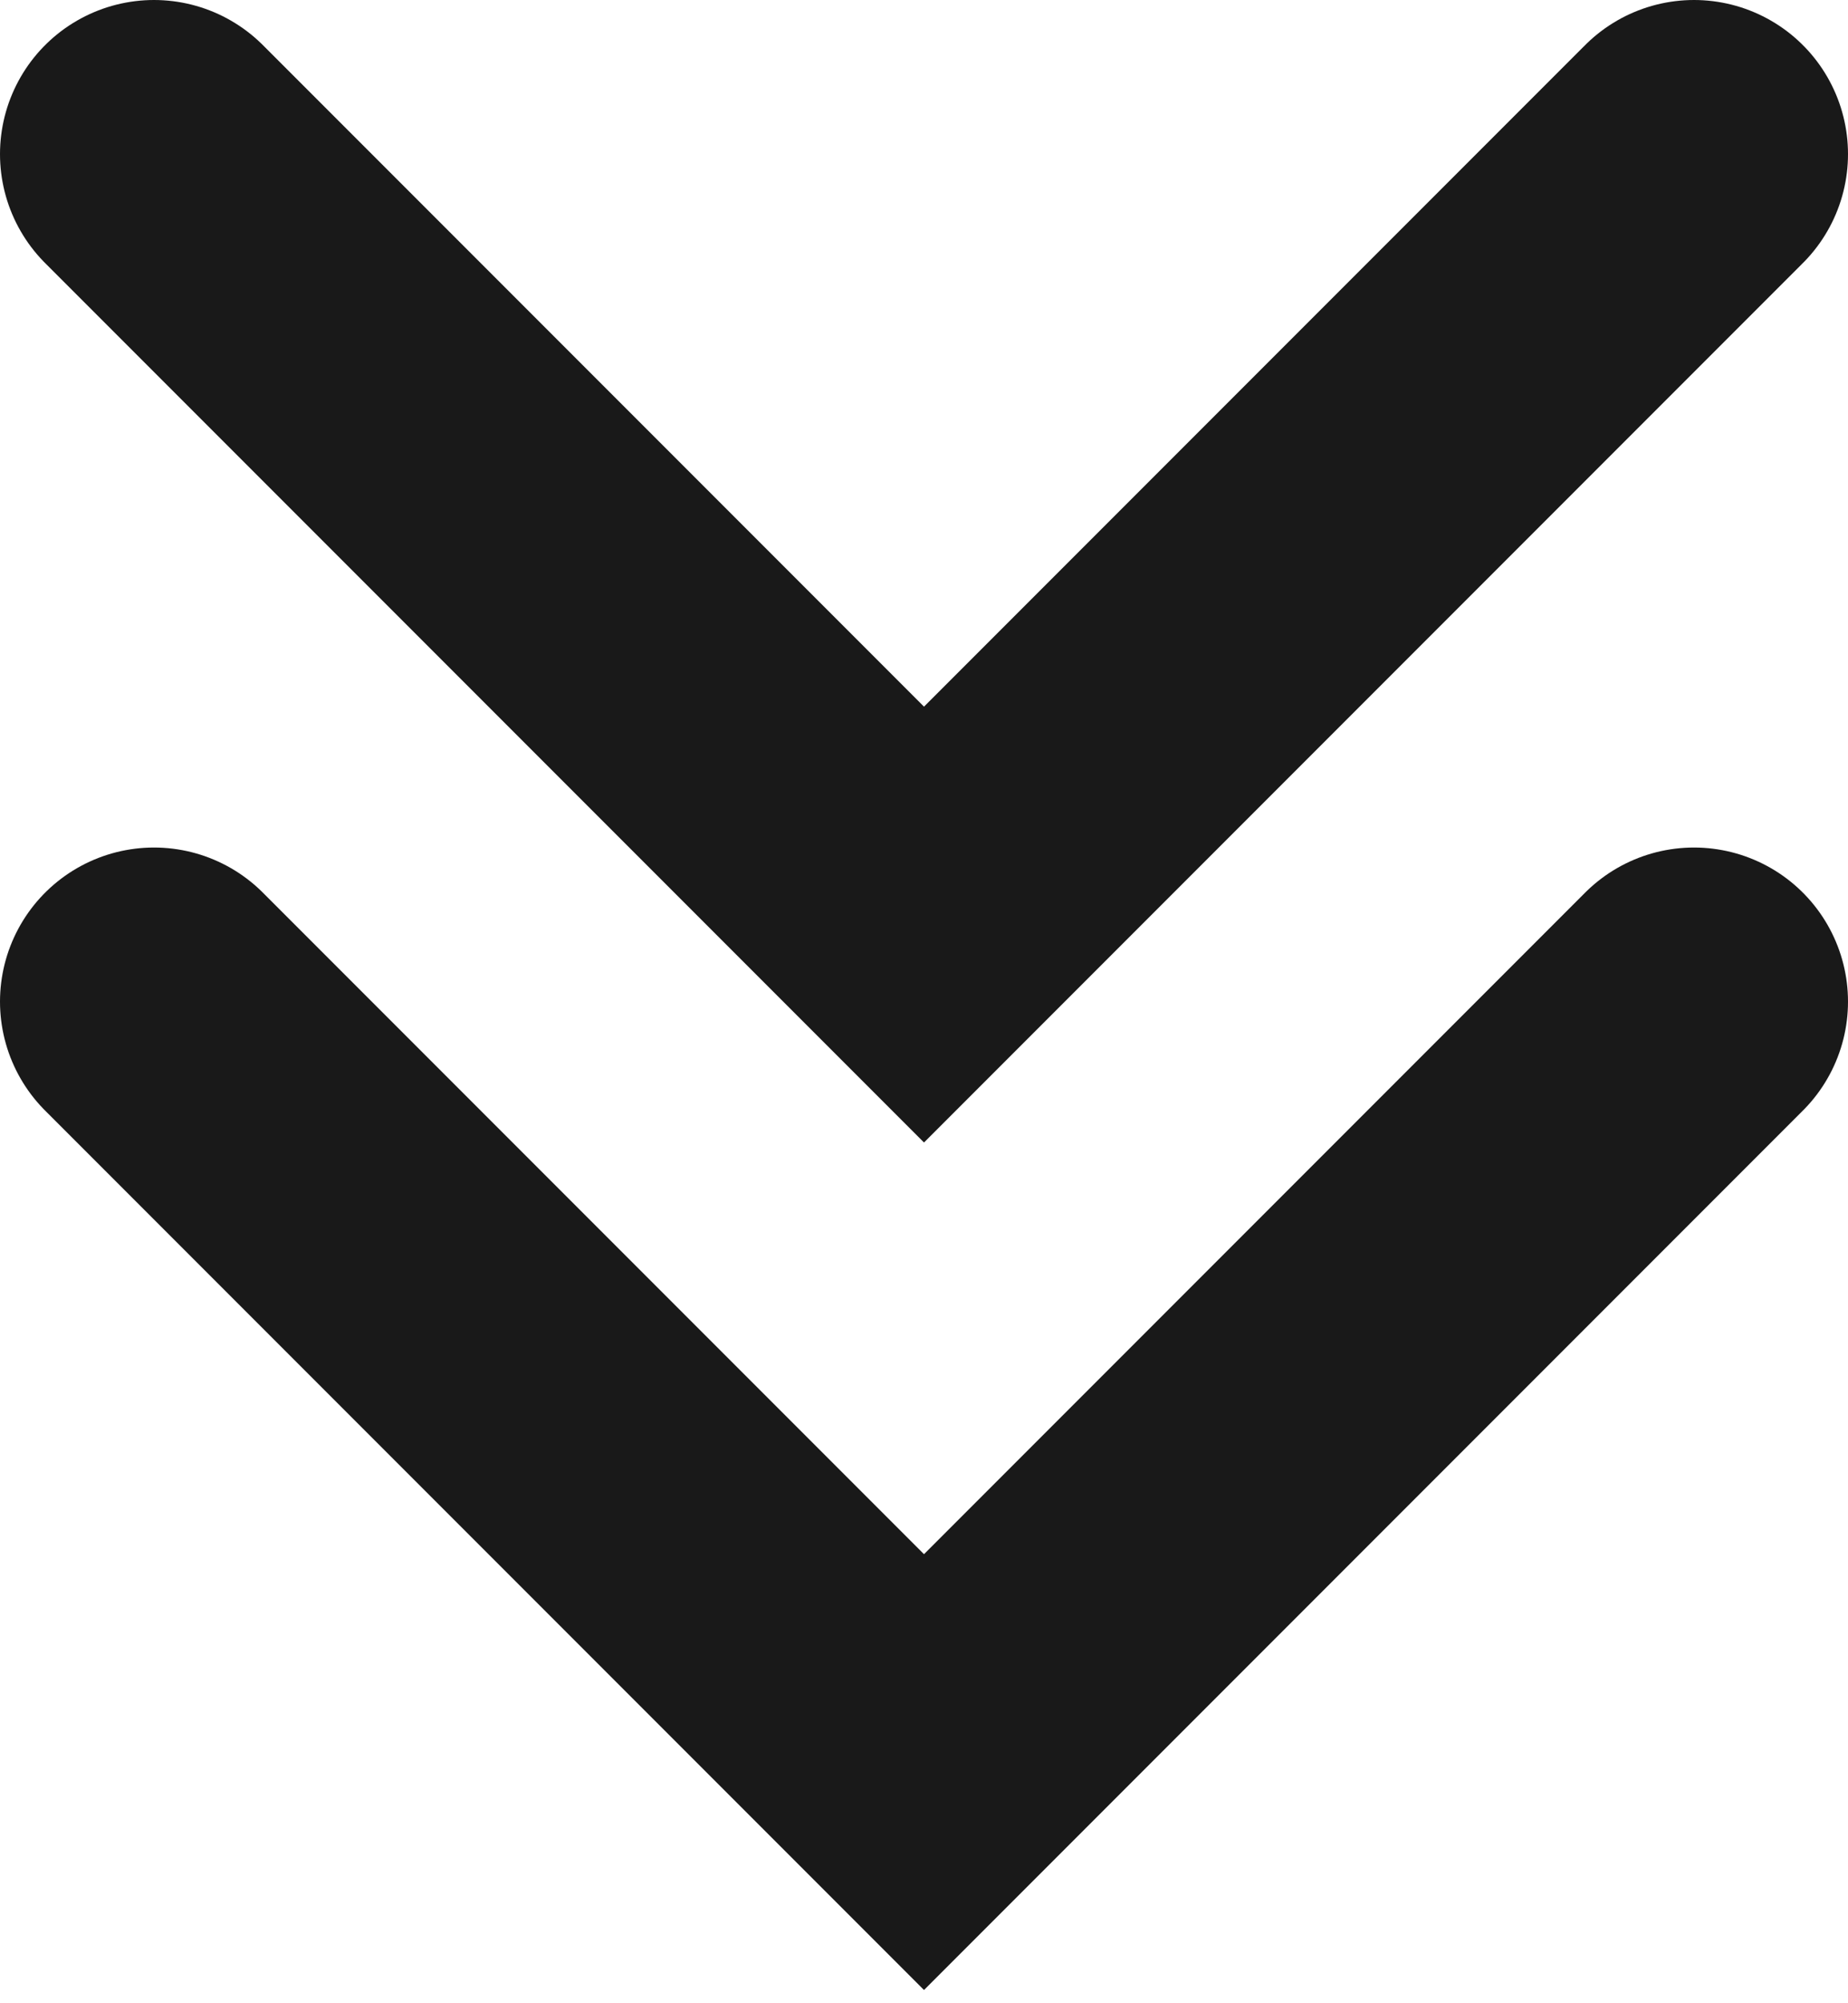 <svg width="12" height="13" viewBox="0 0 12 13" fill="none" xmlns="http://www.w3.org/2000/svg">
<path d="M1 1L6 6L11 1" stroke="#191919" stroke-width="2" stroke-linecap="round"/>
<path d="M1 6.5L6 11.5L11 6.5" stroke="#191919" stroke-width="2" stroke-linecap="round"/>
</svg>
